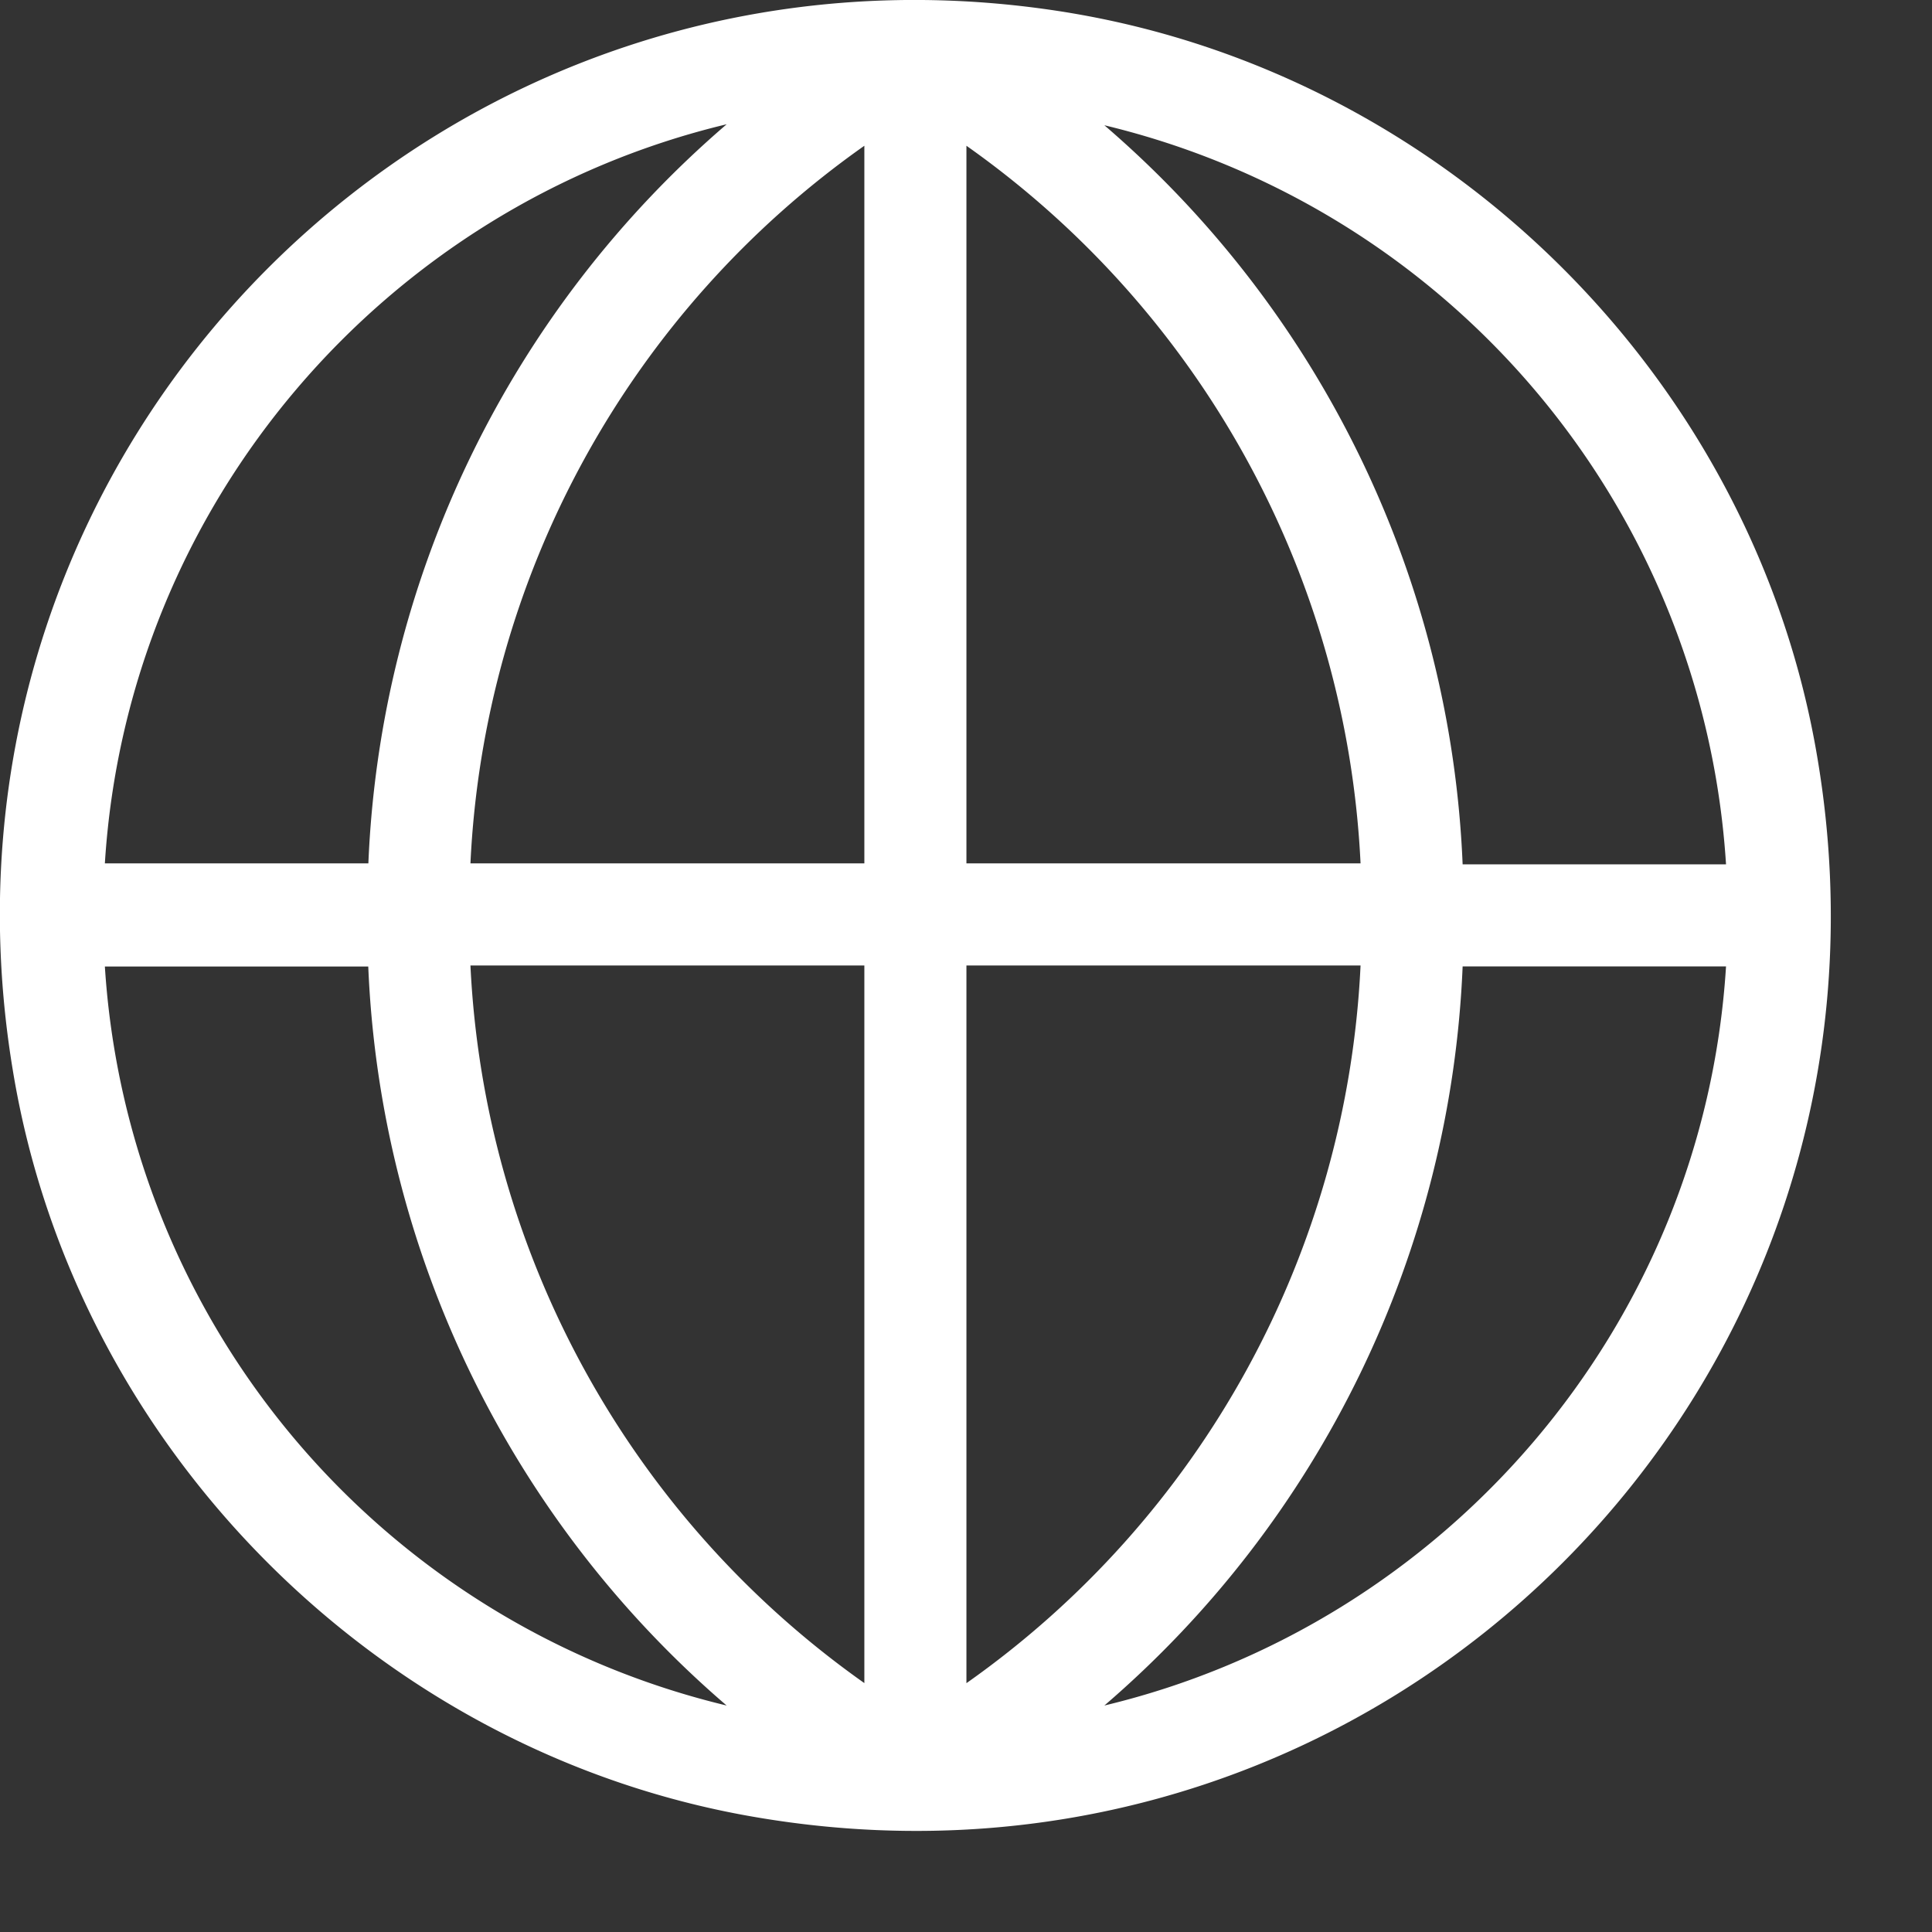 <svg xmlns="http://www.w3.org/2000/svg" width="18" height="18" fill="none"><rect width="100%" height="100%" fill="#333333" stroke="none"/><path fill="#fff" d="M9.975.121C4.145-.849-.85 4.144.12 9.975c.58 3.528 3.434 6.381 6.962 6.962 5.83.97 10.824-4.024 9.854-9.854-.58-3.528-3.434-6.372-6.962-6.962Zm6.106 7.932h-2.454a9.597 9.597 0 0 0-3.338-6.886 7.573 7.573 0 0 1 5.792 6.886ZM8.053 1.358v6.686h-3.67a8.678 8.678 0 0 1 3.67-6.686Zm0 7.637v6.686a8.693 8.693 0 0 1-3.67-6.686h3.67Zm.951 6.686V8.995h3.672a8.678 8.678 0 0 1-3.671 6.686Zm0-7.637V1.358a8.693 8.693 0 0 1 3.672 6.686H9.005ZM6.77 1.158a9.597 9.597 0 0 0-3.338 6.886H.977c.21-3.357 2.616-6.125 5.792-6.886ZM.977 9.005h2.454A9.597 9.597 0 0 0 6.77 15.89 7.574 7.574 0 0 1 .977 9.004Zm9.312 6.885a9.597 9.597 0 0 0 3.338-6.886h2.454c-.21 3.358-2.616 6.126-5.792 6.886Z"/></svg>